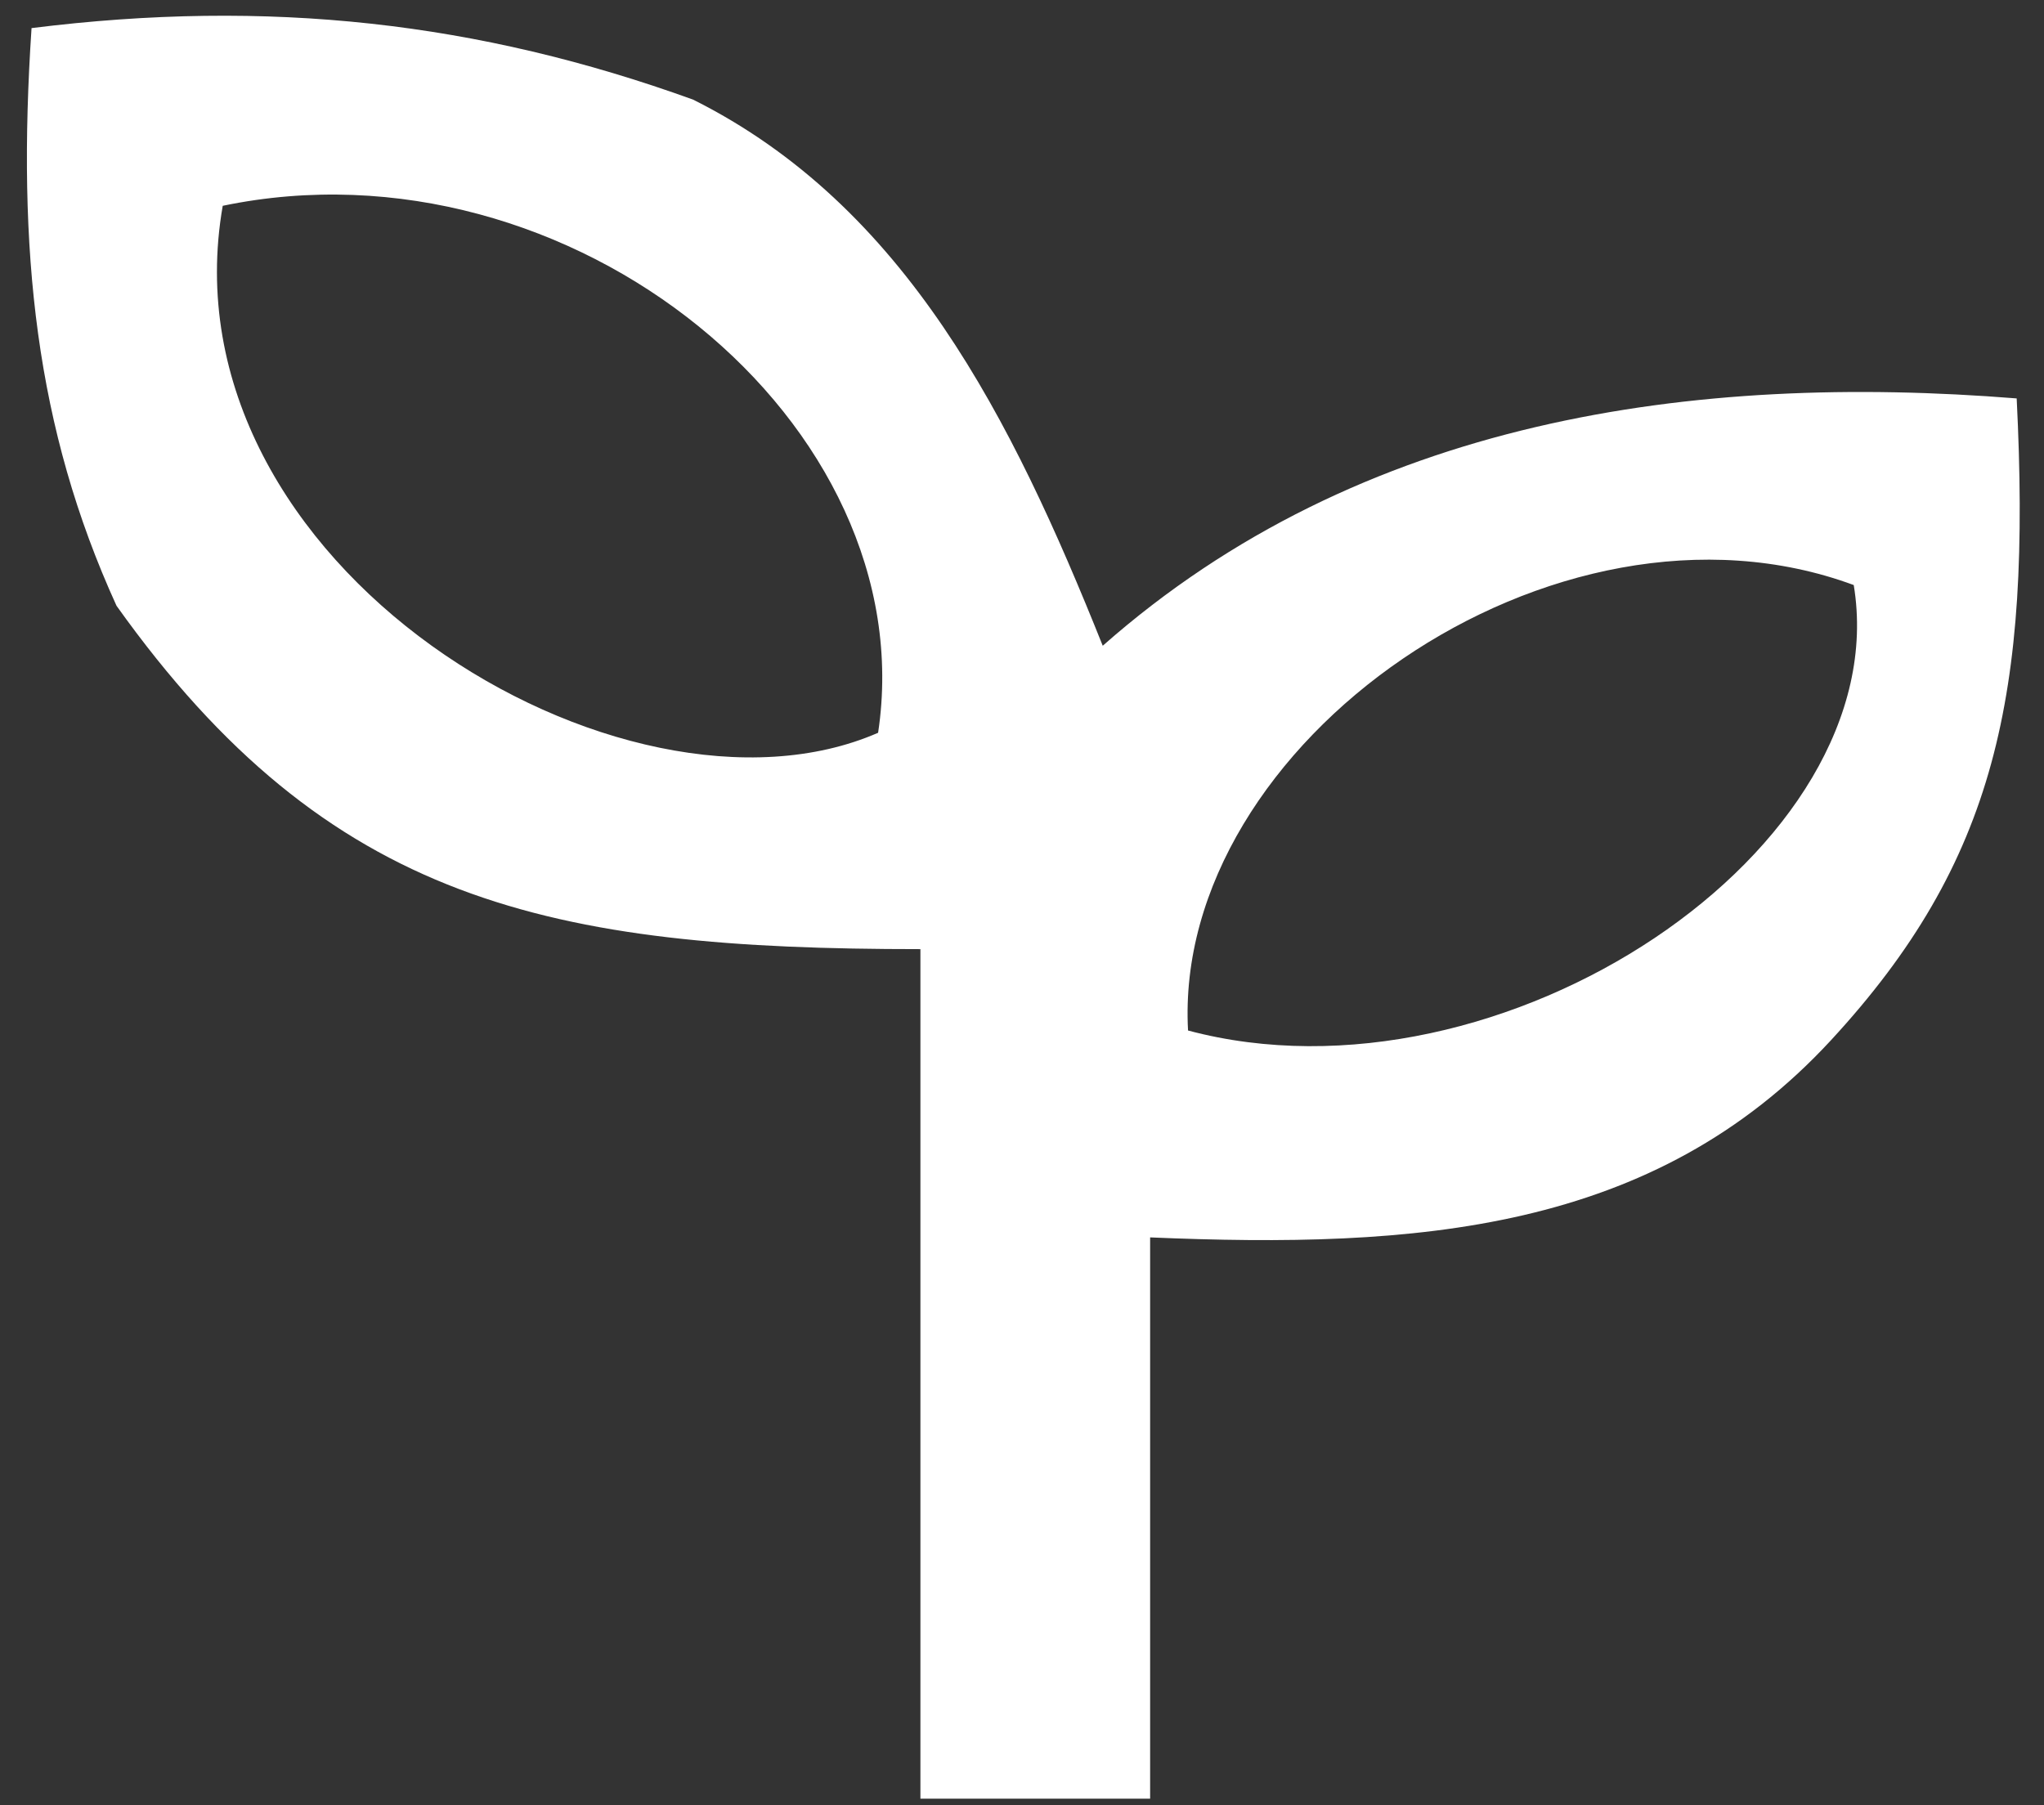 <svg width="60" height="53" viewBox="0 0 60 53" fill="none" xmlns="http://www.w3.org/2000/svg">
<rect x="0" y="0" width="60" height="53" fill="#333333" stroke="none"/>
<path d="M59.198 11.697C59.633 20.394 58.586 25.297 53.748 30.538C48.53 36.191 41.545 36.658 33.761 36.328C33.761 41.111 33.761 47.79 33.761 52.806H27.018V27.865C16.146 27.865 9.655 26.529 3.42 17.784C1.042 12.566 0.491 7.348 0.926 0.825C7.884 -0.045 14.039 0.646 20.344 2.924C26.58 6.042 29.697 12.277 32.37 18.958C39.941 12.277 49.739 10.941 59.198 11.697ZM6.538 6.042C4.694 16.6 18.323 24.766 25.776 21.513C27.142 12.46 16.783 3.911 6.538 6.042ZM34.874 30.254C44.067 32.707 55.693 24.917 54.415 17.176C45.639 13.932 34.413 21.826 34.874 30.254Z" fill="white"/>
</svg>
